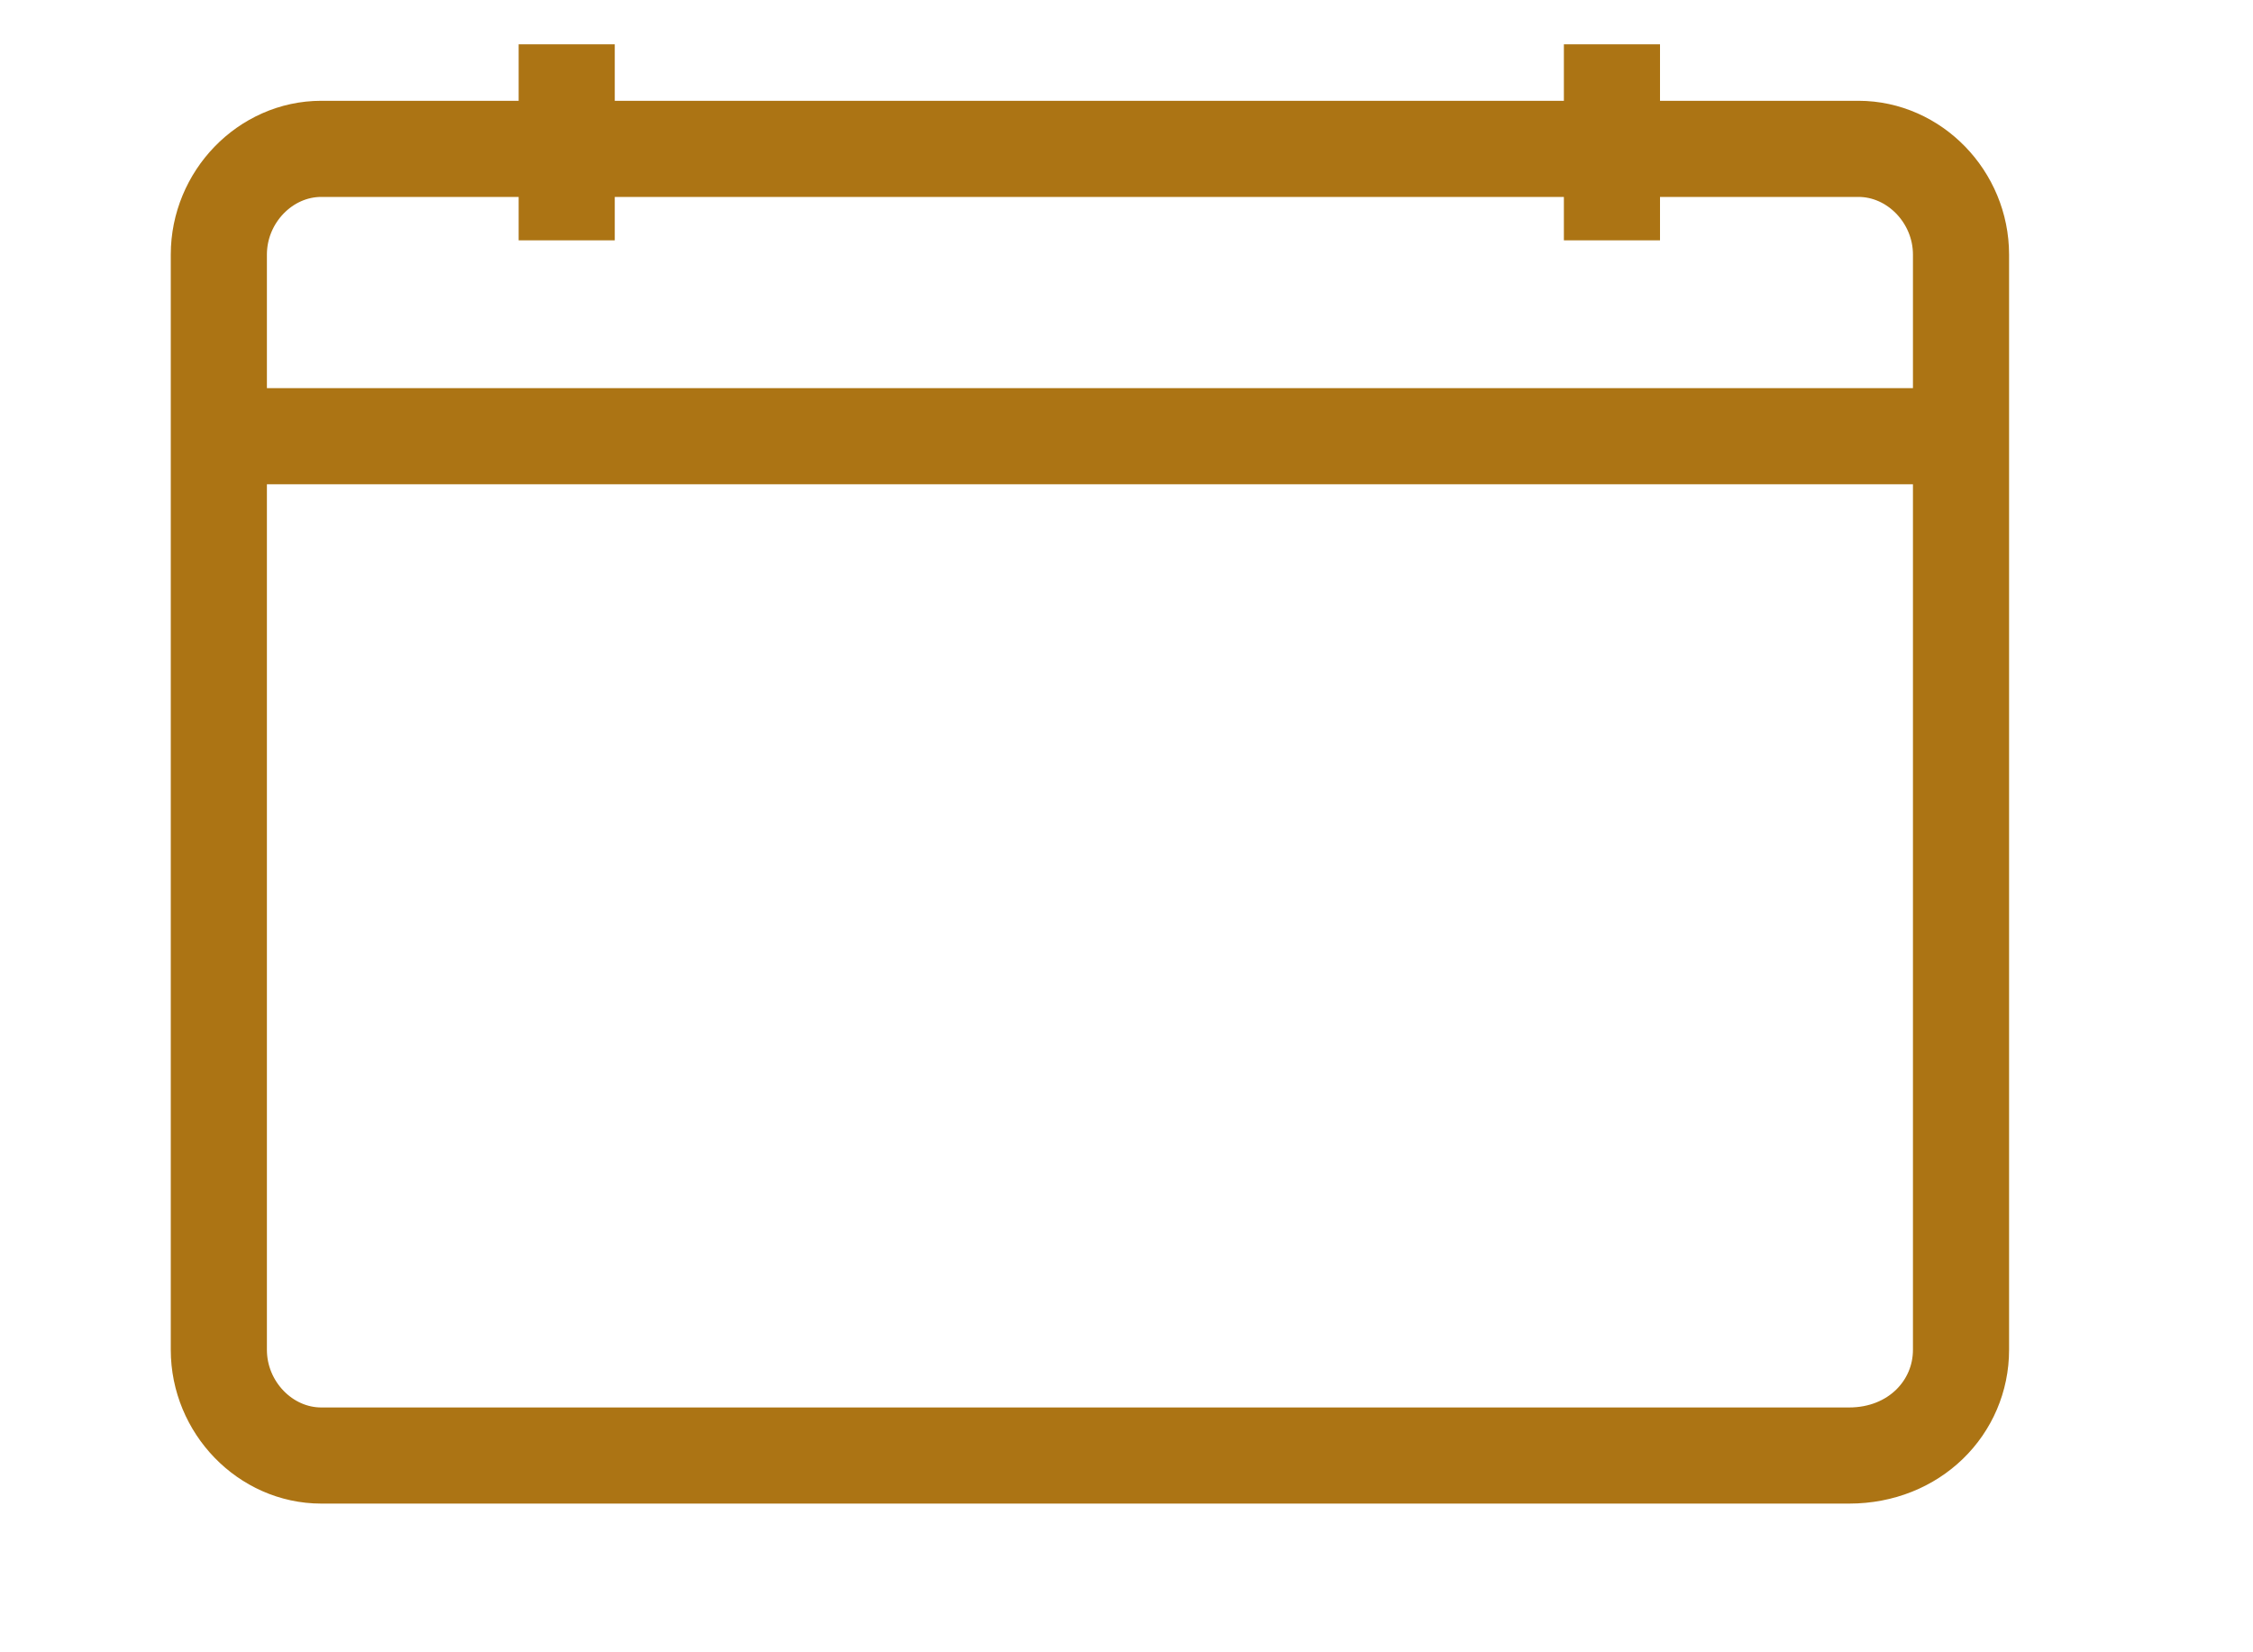<svg width="15" height="11" viewBox="0 0 15 11" fill="none" xmlns="http://www.w3.org/2000/svg">
<path d="M12.311 9.69H2.139C1.767 9.69 1.457 9.37 1.457 8.986V1.695C1.457 1.311 1.767 0.991 2.139 0.991H12.373C12.745 0.991 13.056 1.311 13.056 1.695V8.986C13.056 9.37 12.745 9.69 12.311 9.69Z" stroke="#AC7414" stroke-width="0.64" stroke-miterlimit="10"/>
<path d="M1.164 2.904L13.342 2.904" stroke="#AC7414" stroke-width="0.64" stroke-miterlimit="10"/>
<path d="M3.773 0.295L3.773 1.6M10.732 0.295V1.6" stroke="#AC7414" stroke-width="0.64" stroke-miterlimit="10"/>
</svg>
